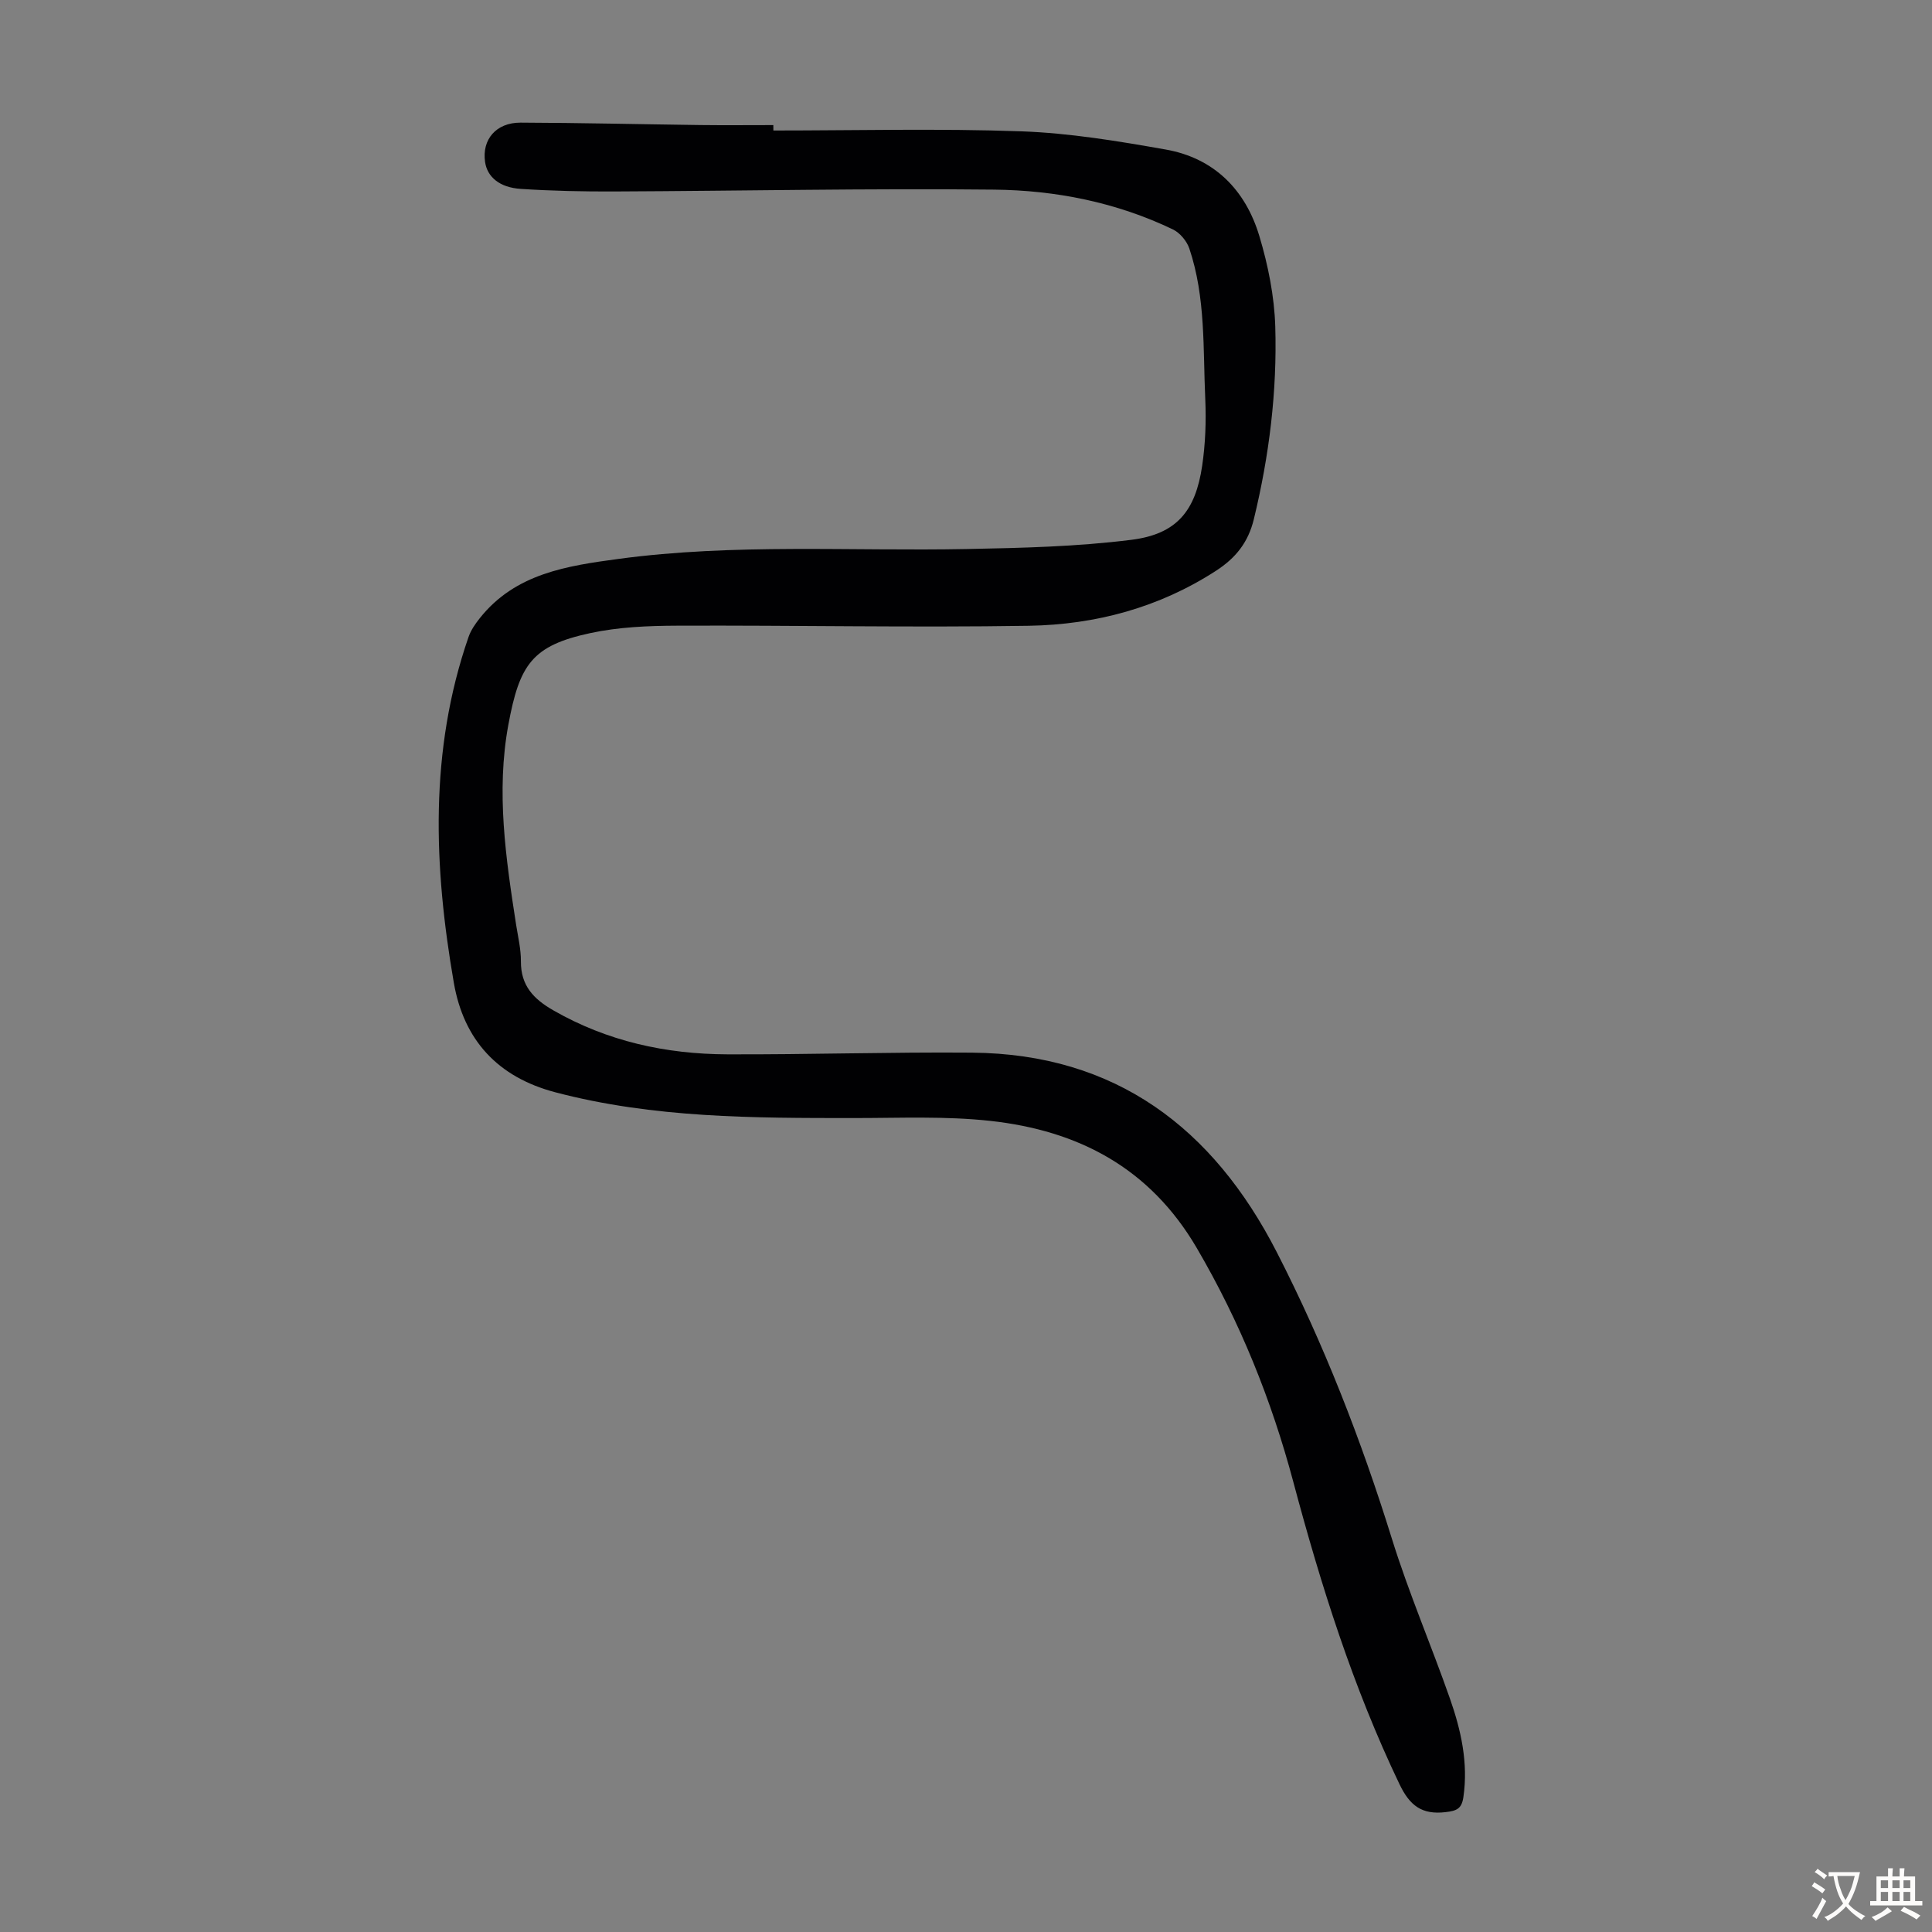 <svg enable-background="new 0 0 400 400" viewBox="0 0 400 400" xmlns="http://www.w3.org/2000/svg"><rect x="0" y="0" width="400" height="400" fill="#808080" stroke="none"/><path d="m160.12 27.02c17.11 0 34.24-.44 51.34.17 10.01.36 20.02 2.02 29.9 3.77 10.05 1.78 16.52 8.38 19.38 17.93 1.81 6.04 3.1 12.44 3.29 18.72.4 13.45-1.25 26.77-4.44 39.9-1.17 4.81-3.76 8.02-7.81 10.65-11.82 7.66-24.98 11.17-38.77 11.4-24.26.39-48.54-.12-72.82-.02-6.01.02-12.15.28-17.99 1.54-12.03 2.59-14.64 6.48-16.95 18.97-2.56 13.87-.53 27.64 1.6 41.37.4 2.54 1.02 5.1 1 7.64-.03 5 2.61 7.77 6.71 10.12 11.19 6.42 23.3 9.06 36 9.11 16.89.06 33.78-.49 50.67-.35 29.8.25 49.97 15.66 63.12 41.32 9.75 19.02 17.48 38.89 23.83 59.33 3.48 11.19 8.13 22 12.01 33.07 2.3 6.56 3.82 13.3 2.79 20.41-.35 2.41-1.37 2.84-3.67 3.11-4.94.59-7.44-1.35-9.57-5.8-9.61-20.06-16.25-41.11-21.96-62.52-4.54-17.03-11.05-33.17-20-48.47-9.72-16.61-24.52-24.32-42.73-26.32-9.29-1.02-18.75-.59-28.13-.59-20.81 0-41.6.03-61.97-5.34-11.9-3.14-18.94-10.81-20.99-22.67-4.17-24.05-5.11-48.05 3.05-71.6.49-1.41 1.4-2.72 2.34-3.9 7.36-9.26 18.09-10.82 28.75-12.26 23.94-3.22 48.04-1.57 72.07-2.04 11.38-.22 22.83-.49 34.09-1.91 9.36-1.18 13.26-5.95 14.64-15.35.66-4.51.84-9.16.64-13.72-.48-10.47.11-21.1-3.3-31.23-.52-1.55-1.95-3.26-3.4-3.96-11.69-5.61-24.27-8.11-37.05-8.24-26.16-.28-52.33.27-78.5.38-6.48.03-12.98-.11-19.45-.53-4.43-.28-6.96-2.49-7.41-5.57-.68-4.64 2.26-8.16 7.34-8.15 12.42.04 24.83.34 37.25.5 5.03.06 10.06.01 15.09.01.01.37.01.74.01 1.12z" fill="#010103"/><g fill="#fcfbfa"><path d="m377.9 391.2c-.2.3-.4.5-.6.8-.7-.6-1.4-1-2.2-1.5.2-.3.4-.5.5-.8.6.4 1.4.8 2.3 1.5zm-1.8 6.1c-.2-.2-.5-.4-.9-.6.4-.6.8-1.2 1.2-1.9s.7-1.3.9-1.9c.3.3.5.5.8.7-.7 1.3-1.4 2.6-2 3.7zm2.2-9c-.3.3-.5.5-.6.8-.6-.6-1.3-1.1-2-1.5.3-.3.5-.5.6-.7.6.5 1.3.9 2 1.4zm.3.2v-.9h2 4.5c-.3 1.3-.6 2.5-1 3.6s-.9 2.1-1.4 3c.4.5 1 1 1.6 1.4s1.2.8 1.9 1.1c-.3.2-.5.4-.8.8-.4-.3-1-.7-1.6-1.2s-1.2-1.1-1.6-1.6c-.5.6-1.1 1.1-1.7 1.6s-1.4.9-2.1 1.4c-.1-.3-.3-.5-.7-.8.6-.2 1.2-.5 1.9-1s1.4-1.1 2-1.8c-.5-.8-.9-1.6-1.2-2.5s-.6-2-.8-3.2c-.4.1-.7.1-1 .1zm2.5 2.7c.3 1 .7 1.7 1 2.2.3-.5.6-1.1 1-2s.6-1.9.9-3h-3.2-.4c.1.9.3 1.8.7 2.8z"/><path d="m396.5 388.5v1.5 3.6h1.5v.9c-.4 0-1 0-1.7 0h-7.9c-.5 0-.9 0-1.2 0v-.9h1.3v-3.5c0-.7 0-1.2 0-1.6h2.4c0-.8 0-1.4 0-1.7h1c0 .3-.1.8-.1 1.7h1.5c0-.8 0-1.4 0-1.7h1c0 .3-.1.9-.1 1.7zm-8.2 9.2c-.2-.3-.5-.5-.8-.8.8-.3 1.4-.6 1.9-.9s1-.7 1.4-1.1c.3.3.6.5.9.8-1.6 1-2.8 1.6-3.4 2zm2.6-6.8v-1.6h-1.5v1.6zm0 2.7v-1.9h-1.5v1.9zm2.4-2.7v-1.6h-1.5v1.6zm0 2.7v-1.9h-1.5v1.9zm.2 2 .7-.8c.4.2.9.5 1.6.8s1.3.7 1.8 1c-.3.3-.5.5-.8.8-.4-.3-1.5-1-3.3-1.8zm2-4.7v-1.6h-1.4v1.6zm0 2.7v-1.9h-1.4v1.9z"/></g></svg>